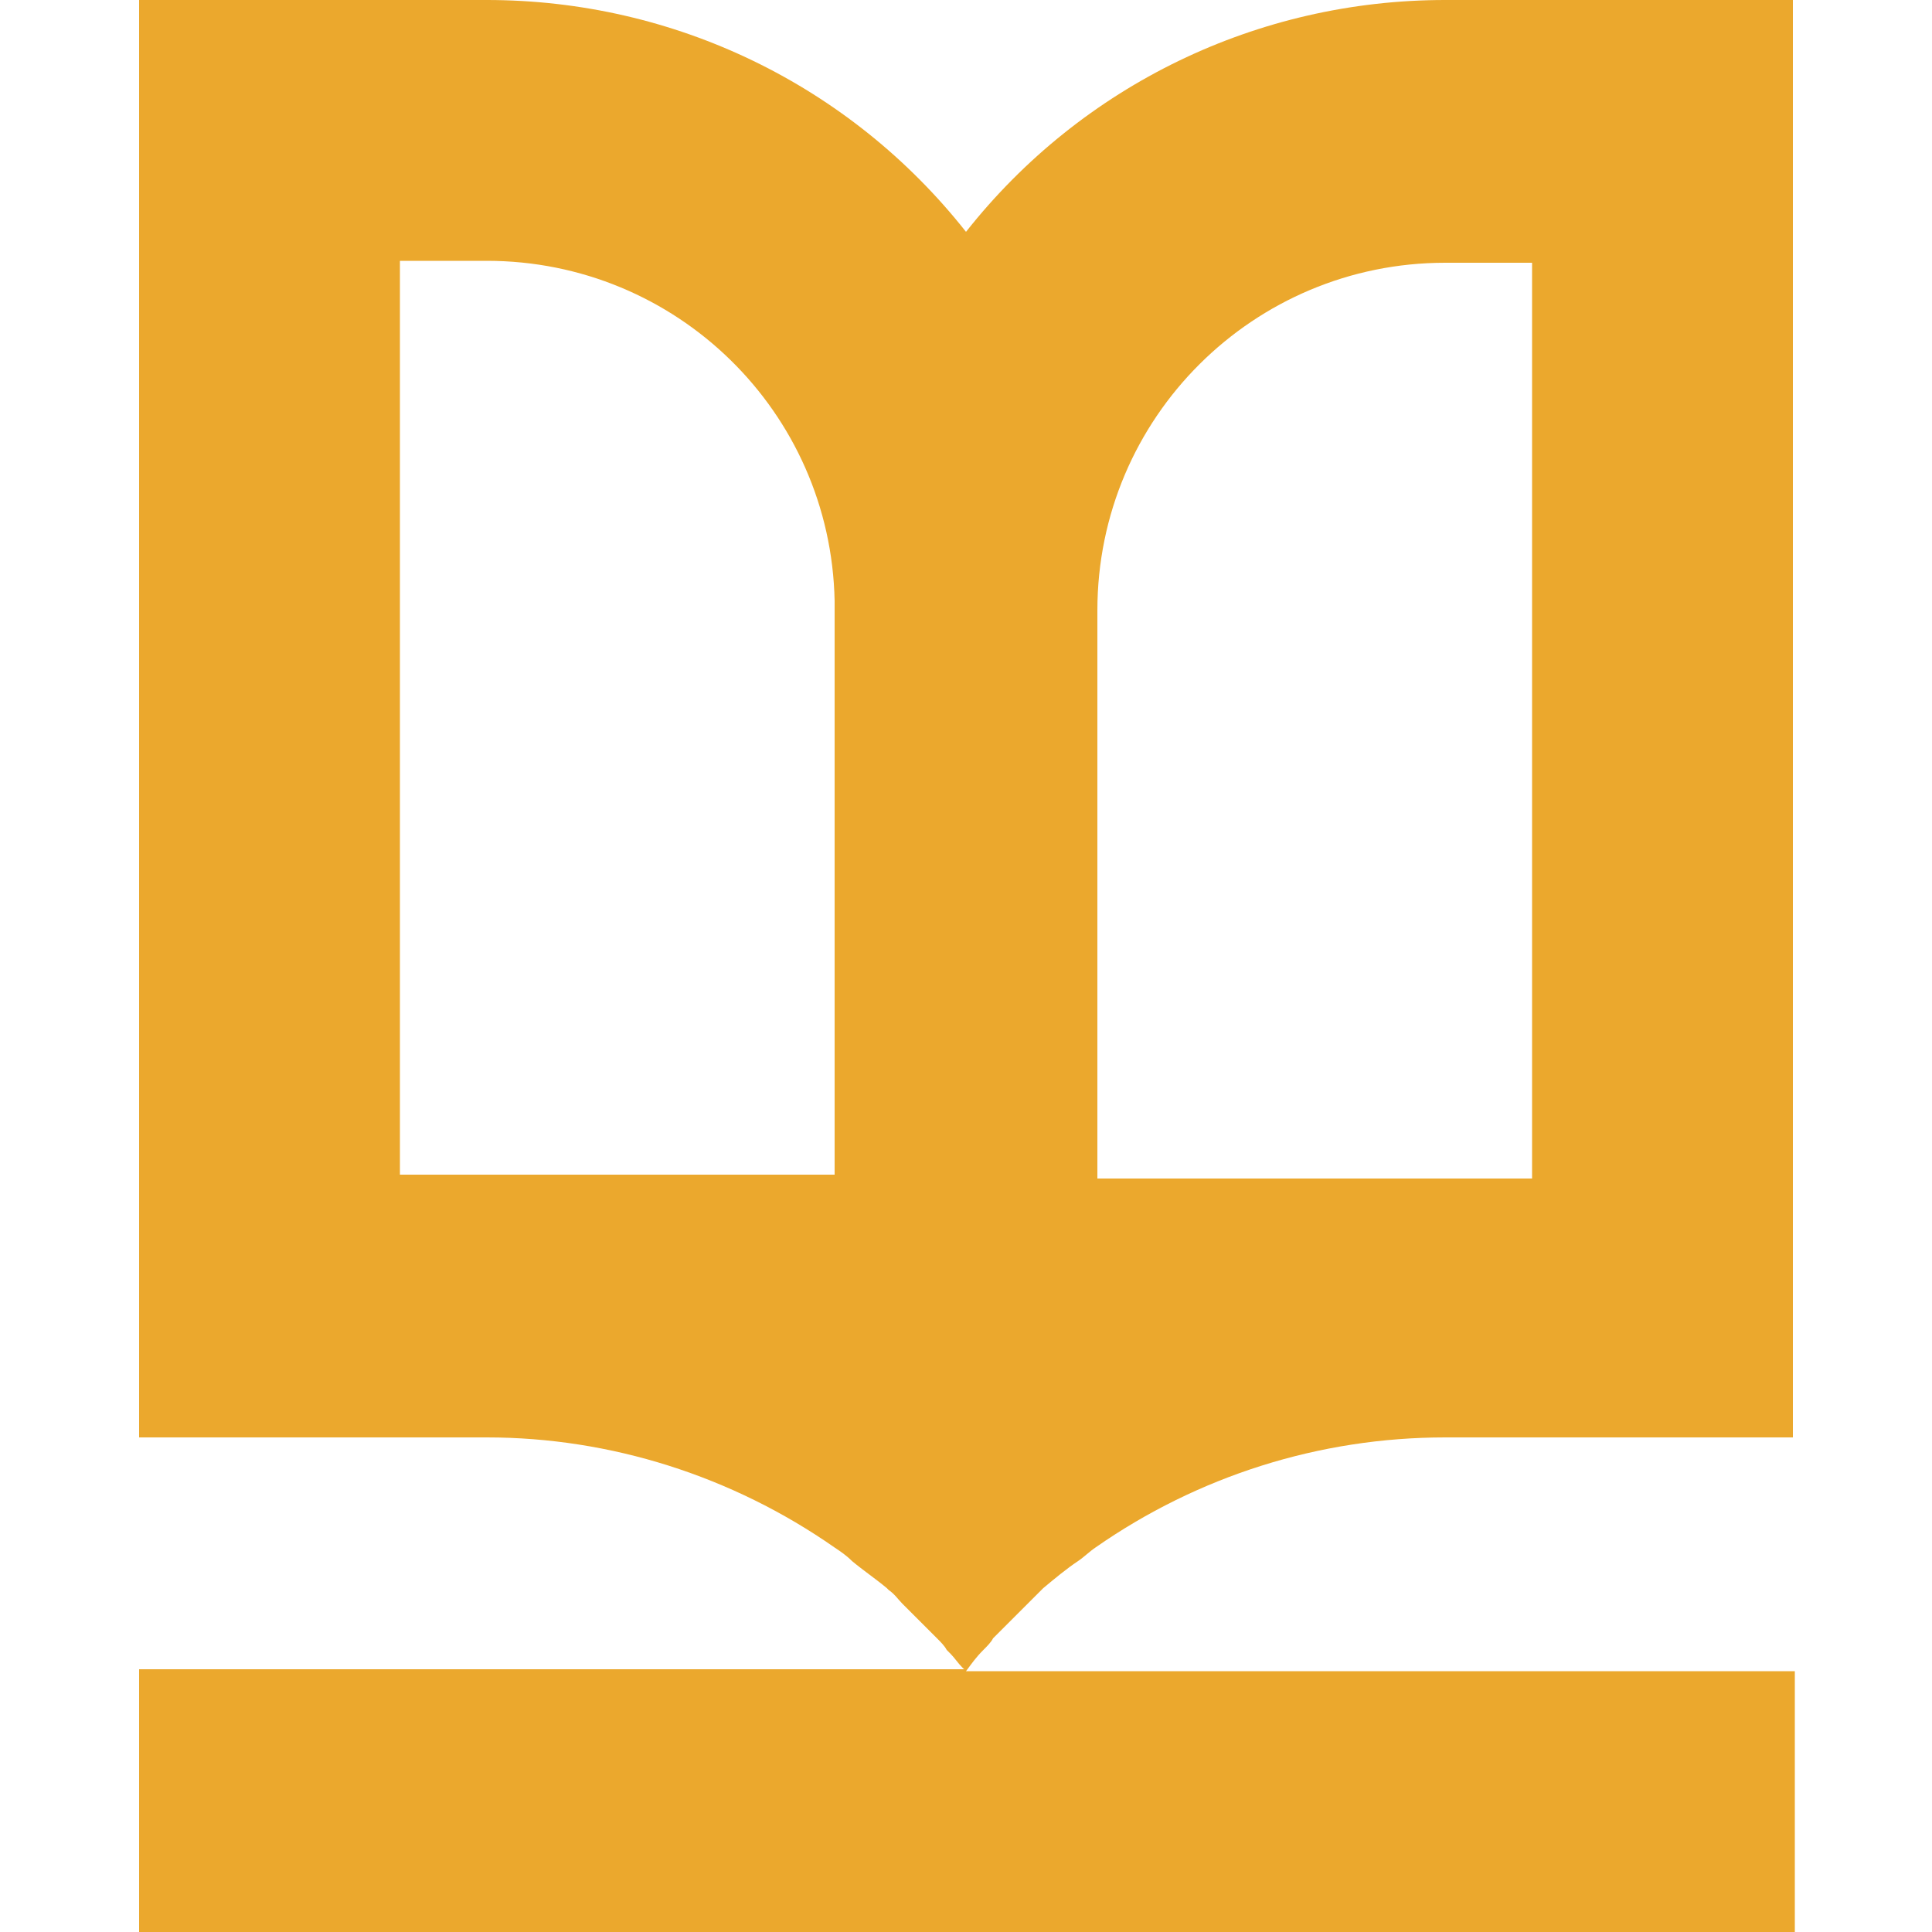 <?xml version="1.0" encoding="utf-8"?>
<!-- Generator: Adobe Illustrator 25.4.1, SVG Export Plug-In . SVG Version: 6.00 Build 0)  -->
<svg version="1.1" id="Calque_1" xmlns="http://www.w3.org/2000/svg" xmlns:xlink="http://www.w3.org/1999/xlink" x="0px" y="0px"
	 viewBox="0 0 100 100" style="enable-background:new 0 0 100 100;" xml:space="preserve">
<style type="text/css">
	.st0{fill:#EBA82D;}
</style>
<path class="st0" d="M50.9,85.4c0.2-0.2,0.4-0.4,0.5-0.6l0.2-0.2c0.5-0.5,1-1,1.5-1.5l0.1-0.1c0.2-0.2,0.5-0.5,0.7-0.7l0.1-0.1
	c0.6-0.5,1.2-1,1.8-1.4c0.3-0.2,0.6-0.5,0.9-0.7l0,0c5.3-3.7,11.6-5.7,18.1-5.7h18V0h-18C65.1,0,56,4.4,50,12C44,4.4,34.9,0,25.2,0
	h-18v74.4h18c6.4,0,12.7,2,18,5.7l0,0c0.3,0.2,0.6,0.4,0.9,0.7c0.6,0.5,1.2,0.9,1.8,1.4l0.1,0.1c0.3,0.2,0.5,0.5,0.7,0.7l0.1,0.1
	c0.5,0.5,1,1,1.5,1.5l0.2,0.2c0.2,0.2,0.4,0.4,0.5,0.6l0.2,0.2c0.2,0.2,0.4,0.5,0.6,0.7l0.1,0.1H7.2V100h85.7V86.5H50
	C50.3,86.1,50.5,85.8,50.9,85.4L50.9,85.4z M56.8,31.6c0-10,8.1-18,18-18h4.5V61H56.8V31.6z M20.7,60.9V13.5h4.5
	c9.8,0,17.8,7.8,18,17.6c0,0.1,0,0.3,0,0.4v29.3H20.7V60.9z"/>
</svg>

